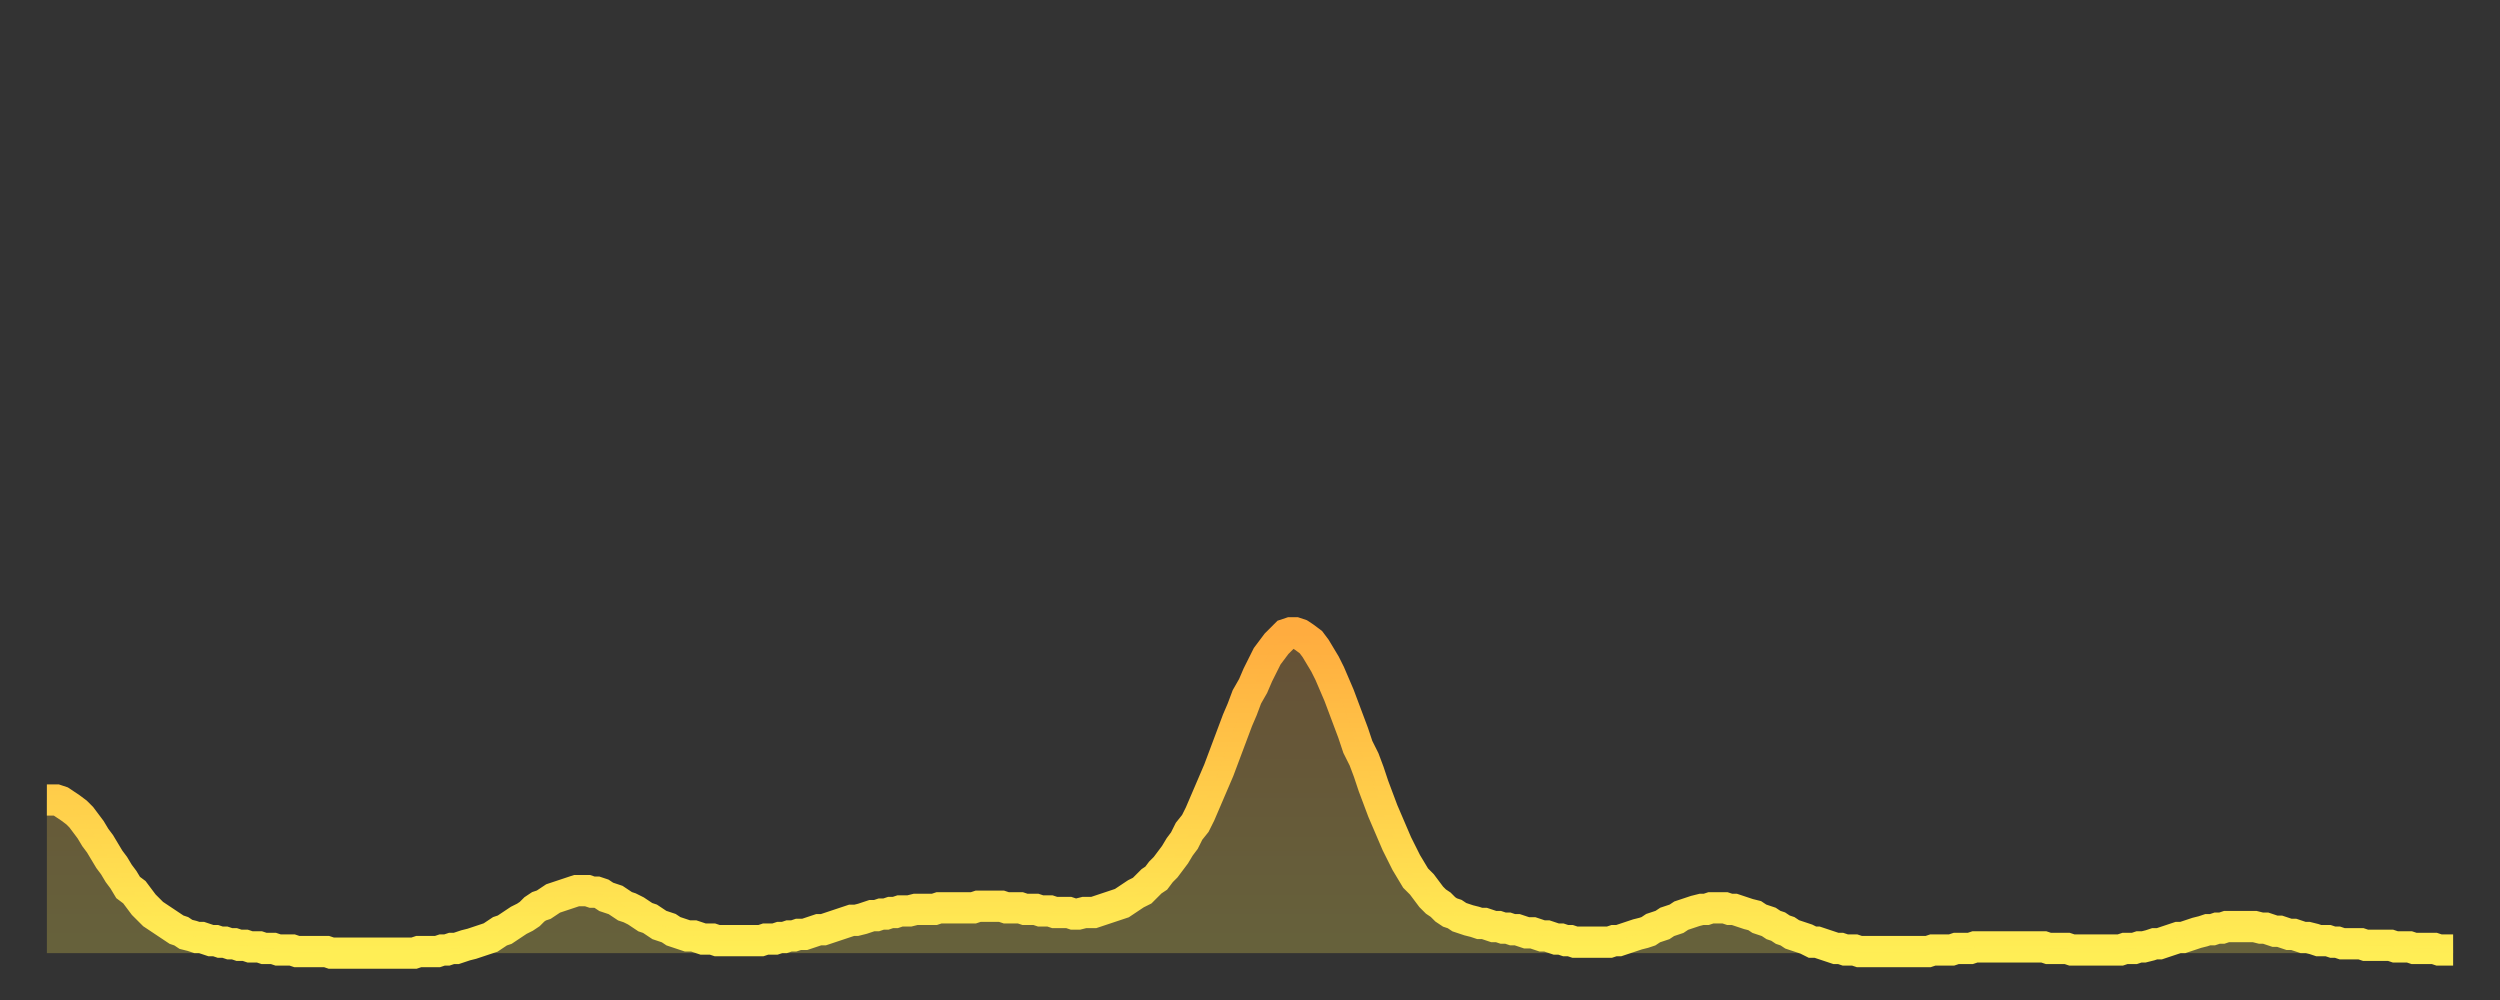 <?xml version="1.0" encoding="utf-8" ?>
<svg baseProfile="full" height="64" version="1.1" width="160" xmlns="http://www.w3.org/2000/svg" xmlns:ev="http://www.w3.org/2001/xml-events" xmlns:xlink="http://www.w3.org/1999/xlink"><rect width="100%" height="100%" fill="#333333" stroke="none"/><defs><linearGradient id="id16146" x1="0" x2="0" y1="0" y2="1"><stop offset="0%" stop-color="#ffac3f" /><stop offset="50%" stop-color="#ffcd4a" /><stop offset="100%" stop-color="#ffee55" /></linearGradient></defs><g transform="translate(3,3)"><g><path d="M 0.0 48.2 0.3 48.2 0.6 48.2 0.9 48.3 1.2 48.5 1.5 48.7 1.9 49.0 2.2 49.3 2.5 49.7 2.8 50.1 3.1 50.6 3.4 51.0 3.7 51.5 4.0 52.0 4.3 52.4 4.6 52.9 4.9 53.3 5.2 53.8 5.6 54.1 5.9 54.5 6.2 54.9 6.5 55.2 6.8 55.5 7.1 55.7 7.4 55.9 7.7 56.1 8.0 56.3 8.3 56.5 8.6 56.6 8.9 56.8 9.3 56.9 9.6 57.0 9.9 57.0 10.2 57.1 10.5 57.2 10.8 57.2 11.1 57.3 11.4 57.3 11.7 57.4 12.0 57.4 12.3 57.5 12.7 57.5 13.0 57.6 13.3 57.6 13.6 57.6 13.9 57.7 14.2 57.7 14.5 57.7 14.8 57.8 15.1 57.8 15.4 57.8 15.7 57.8 16.0 57.9 16.4 57.9 16.7 57.9 17.0 57.9 17.3 57.9 17.6 57.9 17.9 57.9 18.2 58.0 18.5 58.0 18.8 58.0 19.1 58.0 19.4 58.0 19.8 58.0 20.1 58.0 20.4 58.0 20.7 58.0 21.0 58.0 21.3 58.0 21.6 58.0 21.9 58.0 22.2 58.0 22.5 58.0 22.8 58.0 23.1 58.0 23.5 58.0 23.8 57.9 24.1 57.9 24.4 57.9 24.7 57.9 25.0 57.9 25.3 57.8 25.6 57.8 25.9 57.7 26.2 57.7 26.5 57.6 26.8 57.5 27.2 57.4 27.5 57.3 27.8 57.2 28.1 57.1 28.4 57.0 28.7 56.8 29.0 56.6 29.3 56.5 29.6 56.3 29.9 56.1 30.2 55.9 30.6 55.7 30.9 55.5 31.2 55.2 31.5 55.0 31.8 54.9 32.1 54.7 32.4 54.5 32.7 54.4 33.0 54.3 33.3 54.2 33.6 54.1 33.9 54.0 34.3 54.0 34.6 54.0 34.9 54.1 35.2 54.1 35.5 54.2 35.8 54.4 36.1 54.5 36.4 54.6 36.7 54.8 37.0 55.0 37.3 55.1 37.7 55.3 38.0 55.5 38.3 55.7 38.6 55.8 38.9 56.0 39.2 56.2 39.5 56.3 39.8 56.4 40.1 56.6 40.4 56.7 40.7 56.8 41.0 56.9 41.4 56.9 41.7 57.0 42.0 57.1 42.3 57.1 42.6 57.1 42.9 57.2 43.2 57.2 43.5 57.2 43.8 57.2 44.1 57.2 44.4 57.2 44.7 57.2 45.1 57.2 45.4 57.2 45.7 57.2 46.0 57.1 46.3 57.1 46.6 57.1 46.9 57.0 47.2 57.0 47.5 56.9 47.8 56.9 48.1 56.8 48.5 56.8 48.8 56.7 49.1 56.6 49.4 56.5 49.7 56.5 50.0 56.4 50.3 56.3 50.6 56.2 50.9 56.1 51.2 56.0 51.5 55.9 51.8 55.9 52.2 55.8 52.5 55.7 52.8 55.6 53.1 55.6 53.4 55.5 53.7 55.5 54.0 55.4 54.3 55.4 54.6 55.3 54.9 55.3 55.2 55.3 55.6 55.2 55.9 55.2 56.2 55.2 56.5 55.2 56.8 55.2 57.1 55.1 57.4 55.1 57.7 55.1 58.0 55.1 58.3 55.1 58.6 55.1 58.9 55.1 59.3 55.1 59.6 55.0 59.9 55.0 60.2 55.0 60.5 55.0 60.8 55.0 61.1 55.0 61.4 55.1 61.7 55.1 62.0 55.1 62.3 55.1 62.6 55.2 63.0 55.2 63.3 55.2 63.6 55.3 63.9 55.3 64.2 55.3 64.5 55.4 64.8 55.4 65.1 55.4 65.4 55.4 65.7 55.5 66.0 55.5 66.4 55.4 66.7 55.4 67.0 55.4 67.3 55.3 67.6 55.2 67.9 55.1 68.2 55.0 68.5 54.9 68.8 54.8 69.1 54.6 69.4 54.4 69.7 54.2 70.1 54.0 70.4 53.7 70.7 53.4 71.0 53.2 71.3 52.8 71.6 52.5 71.9 52.1 72.2 51.7 72.5 51.2 72.8 50.8 73.1 50.2 73.5 49.7 73.8 49.1 74.1 48.4 74.4 47.7 74.7 47.0 75.0 46.3 75.3 45.5 75.6 44.7 75.9 43.9 76.2 43.1 76.5 42.4 76.8 41.6 77.2 40.9 77.5 40.2 77.8 39.6 78.1 39.0 78.4 38.6 78.7 38.2 79.0 37.9 79.3 37.6 79.6 37.5 79.9 37.5 80.2 37.6 80.5 37.8 80.9 38.1 81.2 38.5 81.5 39.0 81.8 39.5 82.1 40.1 82.4 40.8 82.7 41.5 83.0 42.3 83.3 43.1 83.6 43.9 83.9 44.8 84.3 45.6 84.6 46.4 84.9 47.3 85.2 48.1 85.5 48.9 85.8 49.6 86.1 50.3 86.4 51.0 86.7 51.6 87.0 52.2 87.3 52.7 87.6 53.2 88.0 53.6 88.3 54.0 88.6 54.4 88.9 54.7 89.2 54.9 89.5 55.2 89.8 55.4 90.1 55.5 90.4 55.7 90.7 55.8 91.0 55.9 91.4 56.0 91.7 56.1 92.0 56.1 92.3 56.2 92.6 56.3 92.9 56.3 93.2 56.4 93.5 56.4 93.8 56.5 94.1 56.5 94.4 56.6 94.7 56.7 95.1 56.7 95.4 56.8 95.7 56.9 96.0 56.9 96.3 57.0 96.6 57.1 96.9 57.1 97.2 57.2 97.5 57.2 97.8 57.3 98.1 57.3 98.4 57.3 98.8 57.3 99.1 57.3 99.4 57.3 99.7 57.3 100.0 57.3 100.3 57.2 100.6 57.2 100.9 57.1 101.2 57.0 101.5 56.9 101.8 56.8 102.2 56.7 102.5 56.6 102.8 56.4 103.1 56.3 103.4 56.2 103.7 56.0 104.0 55.9 104.3 55.8 104.6 55.6 104.9 55.5 105.2 55.4 105.5 55.3 105.9 55.2 106.2 55.2 106.5 55.1 106.8 55.1 107.1 55.1 107.4 55.1 107.7 55.2 108.0 55.2 108.3 55.3 108.6 55.4 108.9 55.5 109.3 55.6 109.6 55.8 109.9 55.9 110.2 56.0 110.5 56.2 110.8 56.3 111.1 56.5 111.4 56.6 111.7 56.8 112.0 56.9 112.3 57.0 112.6 57.1 113.0 57.3 113.3 57.3 113.6 57.4 113.9 57.5 114.2 57.6 114.5 57.7 114.8 57.7 115.1 57.8 115.4 57.8 115.7 57.8 116.0 57.9 116.3 57.9 116.7 57.9 117.0 57.9 117.3 57.9 117.6 57.9 117.9 57.9 118.2 57.9 118.5 57.9 118.8 57.9 119.1 57.9 119.4 57.9 119.7 57.9 120.1 57.9 120.4 57.9 120.7 57.8 121.0 57.8 121.3 57.8 121.6 57.8 121.9 57.8 122.2 57.7 122.5 57.7 122.8 57.7 123.1 57.7 123.4 57.6 123.8 57.6 124.1 57.6 124.4 57.6 124.7 57.6 125.0 57.6 125.3 57.6 125.6 57.6 125.9 57.6 126.2 57.6 126.5 57.6 126.8 57.6 127.2 57.6 127.5 57.6 127.8 57.6 128.1 57.7 128.4 57.7 128.7 57.7 129.0 57.7 129.3 57.7 129.6 57.8 129.9 57.8 130.2 57.8 130.5 57.8 130.9 57.8 131.2 57.8 131.5 57.8 131.8 57.8 132.1 57.8 132.4 57.8 132.7 57.8 133.0 57.7 133.3 57.7 133.6 57.7 133.9 57.6 134.2 57.6 134.6 57.5 134.9 57.4 135.2 57.4 135.5 57.3 135.8 57.2 136.1 57.1 136.4 57.0 136.7 57.0 137.0 56.9 137.3 56.8 137.6 56.7 138.0 56.6 138.3 56.5 138.6 56.5 138.9 56.4 139.2 56.4 139.5 56.3 139.8 56.3 140.1 56.3 140.4 56.3 140.7 56.3 141.0 56.3 141.3 56.3 141.7 56.4 142.0 56.4 142.3 56.5 142.6 56.6 142.9 56.6 143.2 56.7 143.5 56.8 143.8 56.8 144.1 56.9 144.4 57.0 144.7 57.0 145.1 57.1 145.4 57.2 145.7 57.2 146.0 57.2 146.3 57.3 146.6 57.3 146.9 57.4 147.2 57.4 147.5 57.4 147.8 57.4 148.1 57.4 148.4 57.5 148.8 57.5 149.1 57.5 149.4 57.5 149.7 57.5 150.0 57.5 150.3 57.6 150.6 57.6 150.9 57.6 151.2 57.6 151.5 57.7 151.8 57.7 152.1 57.7 152.5 57.7 152.8 57.7 153.1 57.8 153.4 57.8 153.7 57.8 154.0 57.8" fill="none" id="graph-curve" opacity="1" stroke="url(#id16146)" stroke-width="2" /><path d="M 0 58 L 0.0 48.2 0.3 48.2 0.6 48.2 0.9 48.3 1.2 48.5 1.5 48.7 1.9 49.0 2.2 49.3 2.5 49.7 2.8 50.1 3.1 50.6 3.4 51.0 3.7 51.5 4.0 52.0 4.3 52.4 4.6 52.9 4.9 53.3 5.2 53.8 5.6 54.1 5.9 54.5 6.2 54.9 6.5 55.2 6.8 55.5 7.1 55.7 7.4 55.9 7.7 56.1 8.0 56.3 8.3 56.5 8.6 56.6 8.9 56.8 9.3 56.9 9.6 57.0 9.9 57.0 10.2 57.1 10.5 57.2 10.8 57.2 11.1 57.3 11.4 57.3 11.7 57.4 12.0 57.4 12.3 57.5 12.7 57.5 13.0 57.6 13.3 57.6 13.6 57.6 13.9 57.7 14.2 57.7 14.5 57.7 14.8 57.8 15.1 57.8 15.4 57.8 15.7 57.8 16.0 57.9 16.4 57.9 16.7 57.9 17.0 57.9 17.3 57.9 17.6 57.9 17.9 57.9 18.2 58.0 18.5 58.0 18.8 58.0 19.1 58.0 19.4 58.0 19.8 58.0 20.1 58.0 20.4 58.0 20.7 58.0 21.0 58.0 21.3 58.0 21.6 58.0 21.9 58.0 22.2 58.0 22.5 58.0 22.8 58.0 23.1 58.0 23.5 58.0 23.8 57.9 24.1 57.9 24.4 57.9 24.7 57.9 25.0 57.9 25.3 57.8 25.6 57.8 25.9 57.7 26.2 57.7 26.5 57.6 26.8 57.5 27.2 57.4 27.5 57.3 27.8 57.2 28.1 57.1 28.4 57.0 28.7 56.8 29.0 56.6 29.3 56.5 29.6 56.3 29.9 56.1 30.2 55.9 30.6 55.7 30.9 55.5 31.2 55.2 31.5 55.0 31.8 54.9 32.1 54.7 32.4 54.5 32.7 54.4 33.0 54.3 33.3 54.2 33.6 54.1 33.9 54.0 34.3 54.0 34.6 54.0 34.9 54.1 35.2 54.1 35.5 54.2 35.8 54.4 36.1 54.5 36.4 54.6 36.7 54.8 37.0 55.0 37.3 55.1 37.7 55.3 38.0 55.5 38.3 55.7 38.6 55.8 38.9 56.0 39.2 56.2 39.5 56.3 39.8 56.4 40.1 56.6 40.4 56.7 40.7 56.8 41.0 56.9 41.4 56.9 41.7 57.0 42.0 57.1 42.3 57.1 42.6 57.1 42.9 57.2 43.2 57.2 43.5 57.2 43.8 57.2 44.1 57.2 44.4 57.2 44.7 57.2 45.1 57.2 45.4 57.2 45.7 57.2 46.0 57.1 46.3 57.1 46.6 57.1 46.9 57.0 47.2 57.0 47.5 56.9 47.8 56.9 48.1 56.8 48.5 56.8 48.8 56.7 49.1 56.6 49.4 56.5 49.7 56.5 50.0 56.4 50.3 56.3 50.6 56.2 50.9 56.1 51.2 56.0 51.5 55.9 51.8 55.9 52.2 55.8 52.5 55.7 52.8 55.6 53.1 55.6 53.4 55.5 53.7 55.5 54.0 55.4 54.3 55.4 54.6 55.3 54.9 55.3 55.2 55.3 55.6 55.2 55.9 55.2 56.2 55.2 56.5 55.2 56.8 55.2 57.1 55.1 57.4 55.1 57.7 55.1 58.0 55.1 58.3 55.1 58.6 55.1 58.9 55.1 59.3 55.1 59.6 55.0 59.9 55.0 60.2 55.0 60.5 55.0 60.8 55.0 61.1 55.0 61.4 55.1 61.7 55.1 62.0 55.1 62.3 55.1 62.6 55.2 63.0 55.2 63.3 55.2 63.6 55.3 63.9 55.3 64.2 55.3 64.5 55.4 64.8 55.4 65.1 55.4 65.4 55.4 65.7 55.5 66.0 55.5 66.4 55.4 66.7 55.4 67.0 55.4 67.3 55.3 67.6 55.2 67.9 55.1 68.2 55.0 68.5 54.9 68.8 54.8 69.1 54.6 69.4 54.4 69.7 54.2 70.1 54.0 70.4 53.7 70.7 53.4 71.0 53.2 71.3 52.8 71.6 52.5 71.9 52.1 72.2 51.7 72.5 51.2 72.8 50.8 73.1 50.2 73.5 49.7 73.8 49.1 74.1 48.4 74.4 47.7 74.7 47.0 75.0 46.3 75.3 45.5 75.6 44.7 75.9 43.9 76.2 43.1 76.5 42.4 76.8 41.6 77.2 40.9 77.5 40.2 77.8 39.6 78.1 39.0 78.4 38.6 78.7 38.2 79.0 37.9 79.3 37.6 79.6 37.5 79.9 37.5 80.2 37.6 80.5 37.8 80.9 38.1 81.2 38.5 81.5 39.0 81.8 39.5 82.1 40.1 82.4 40.8 82.7 41.5 83.0 42.3 83.3 43.1 83.6 43.9 83.9 44.8 84.3 45.6 84.6 46.4 84.9 47.3 85.2 48.1 85.5 48.9 85.8 49.6 86.1 50.3 86.4 51.0 86.7 51.6 87.0 52.2 87.3 52.7 87.6 53.2 88.0 53.6 88.3 54.0 88.6 54.4 88.9 54.7 89.2 54.9 89.5 55.2 89.8 55.4 90.1 55.5 90.4 55.7 90.7 55.8 91.0 55.9 91.4 56.0 91.7 56.1 92.0 56.1 92.3 56.2 92.6 56.3 92.9 56.3 93.2 56.4 93.5 56.4 93.8 56.5 94.1 56.5 94.4 56.6 94.7 56.7 95.1 56.7 95.4 56.8 95.7 56.9 96.0 56.9 96.3 57.0 96.6 57.1 96.9 57.1 97.2 57.2 97.5 57.2 97.8 57.3 98.1 57.3 98.4 57.3 98.8 57.3 99.1 57.3 99.4 57.3 99.7 57.3 100.0 57.3 100.3 57.2 100.6 57.2 100.9 57.1 101.2 57.0 101.5 56.9 101.8 56.8 102.2 56.7 102.5 56.6 102.8 56.4 103.1 56.3 103.4 56.2 103.7 56.0 104.0 55.9 104.3 55.8 104.6 55.6 104.9 55.5 105.2 55.4 105.5 55.3 105.9 55.2 106.2 55.2 106.5 55.1 106.8 55.1 107.1 55.1 107.4 55.1 107.7 55.2 108.0 55.2 108.3 55.3 108.6 55.4 108.9 55.5 109.3 55.6 109.6 55.8 109.9 55.9 110.2 56.0 110.5 56.2 110.8 56.3 111.1 56.5 111.4 56.6 111.7 56.8 112.0 56.9 112.3 57.0 112.6 57.1 113.0 57.3 113.3 57.3 113.6 57.4 113.9 57.5 114.2 57.6 114.5 57.7 114.8 57.7 115.1 57.8 115.4 57.8 115.7 57.8 116.0 57.9 116.3 57.9 116.7 57.9 117.0 57.9 117.3 57.9 117.6 57.9 117.9 57.9 118.2 57.9 118.5 57.9 118.8 57.9 119.1 57.9 119.4 57.9 119.7 57.9 120.1 57.9 120.4 57.9 120.7 57.8 121.0 57.8 121.3 57.8 121.6 57.8 121.9 57.8 122.2 57.7 122.5 57.7 122.8 57.7 123.1 57.7 123.4 57.6 123.8 57.6 124.1 57.6 124.4 57.6 124.7 57.6 125.0 57.6 125.3 57.6 125.6 57.6 125.9 57.6 126.2 57.6 126.5 57.6 126.8 57.6 127.2 57.6 127.5 57.6 127.8 57.6 128.1 57.7 128.4 57.7 128.7 57.7 129.0 57.7 129.3 57.7 129.6 57.8 129.9 57.8 130.2 57.8 130.5 57.8 130.9 57.8 131.2 57.8 131.5 57.8 131.8 57.8 132.1 57.8 132.4 57.8 132.7 57.8 133.0 57.7 133.3 57.7 133.6 57.7 133.9 57.6 134.2 57.6 134.6 57.5 134.9 57.4 135.2 57.4 135.5 57.3 135.8 57.2 136.1 57.1 136.4 57.0 136.7 57.0 137.0 56.9 137.3 56.8 137.6 56.7 138.0 56.6 138.3 56.5 138.6 56.5 138.9 56.4 139.2 56.4 139.5 56.3 139.8 56.3 140.1 56.3 140.4 56.3 140.7 56.3 141.0 56.3 141.3 56.3 141.7 56.4 142.0 56.4 142.3 56.5 142.6 56.6 142.9 56.6 143.2 56.7 143.5 56.8 143.8 56.8 144.1 56.9 144.4 57.0 144.7 57.0 145.1 57.1 145.4 57.2 145.7 57.2 146.0 57.2 146.3 57.3 146.6 57.3 146.9 57.4 147.2 57.4 147.5 57.4 147.8 57.4 148.1 57.4 148.4 57.5 148.8 57.5 149.1 57.5 149.4 57.5 149.7 57.5 150.0 57.5 150.3 57.6 150.6 57.6 150.9 57.6 151.2 57.6 151.5 57.7 151.8 57.7 152.1 57.7 152.5 57.7 152.8 57.7 153.1 57.8 153.4 57.8 153.7 57.8 154.0 57.8 154 58" fill="url(#id16146)" fill-opacity=".25" id="graph-shadow" /></g></g></svg>